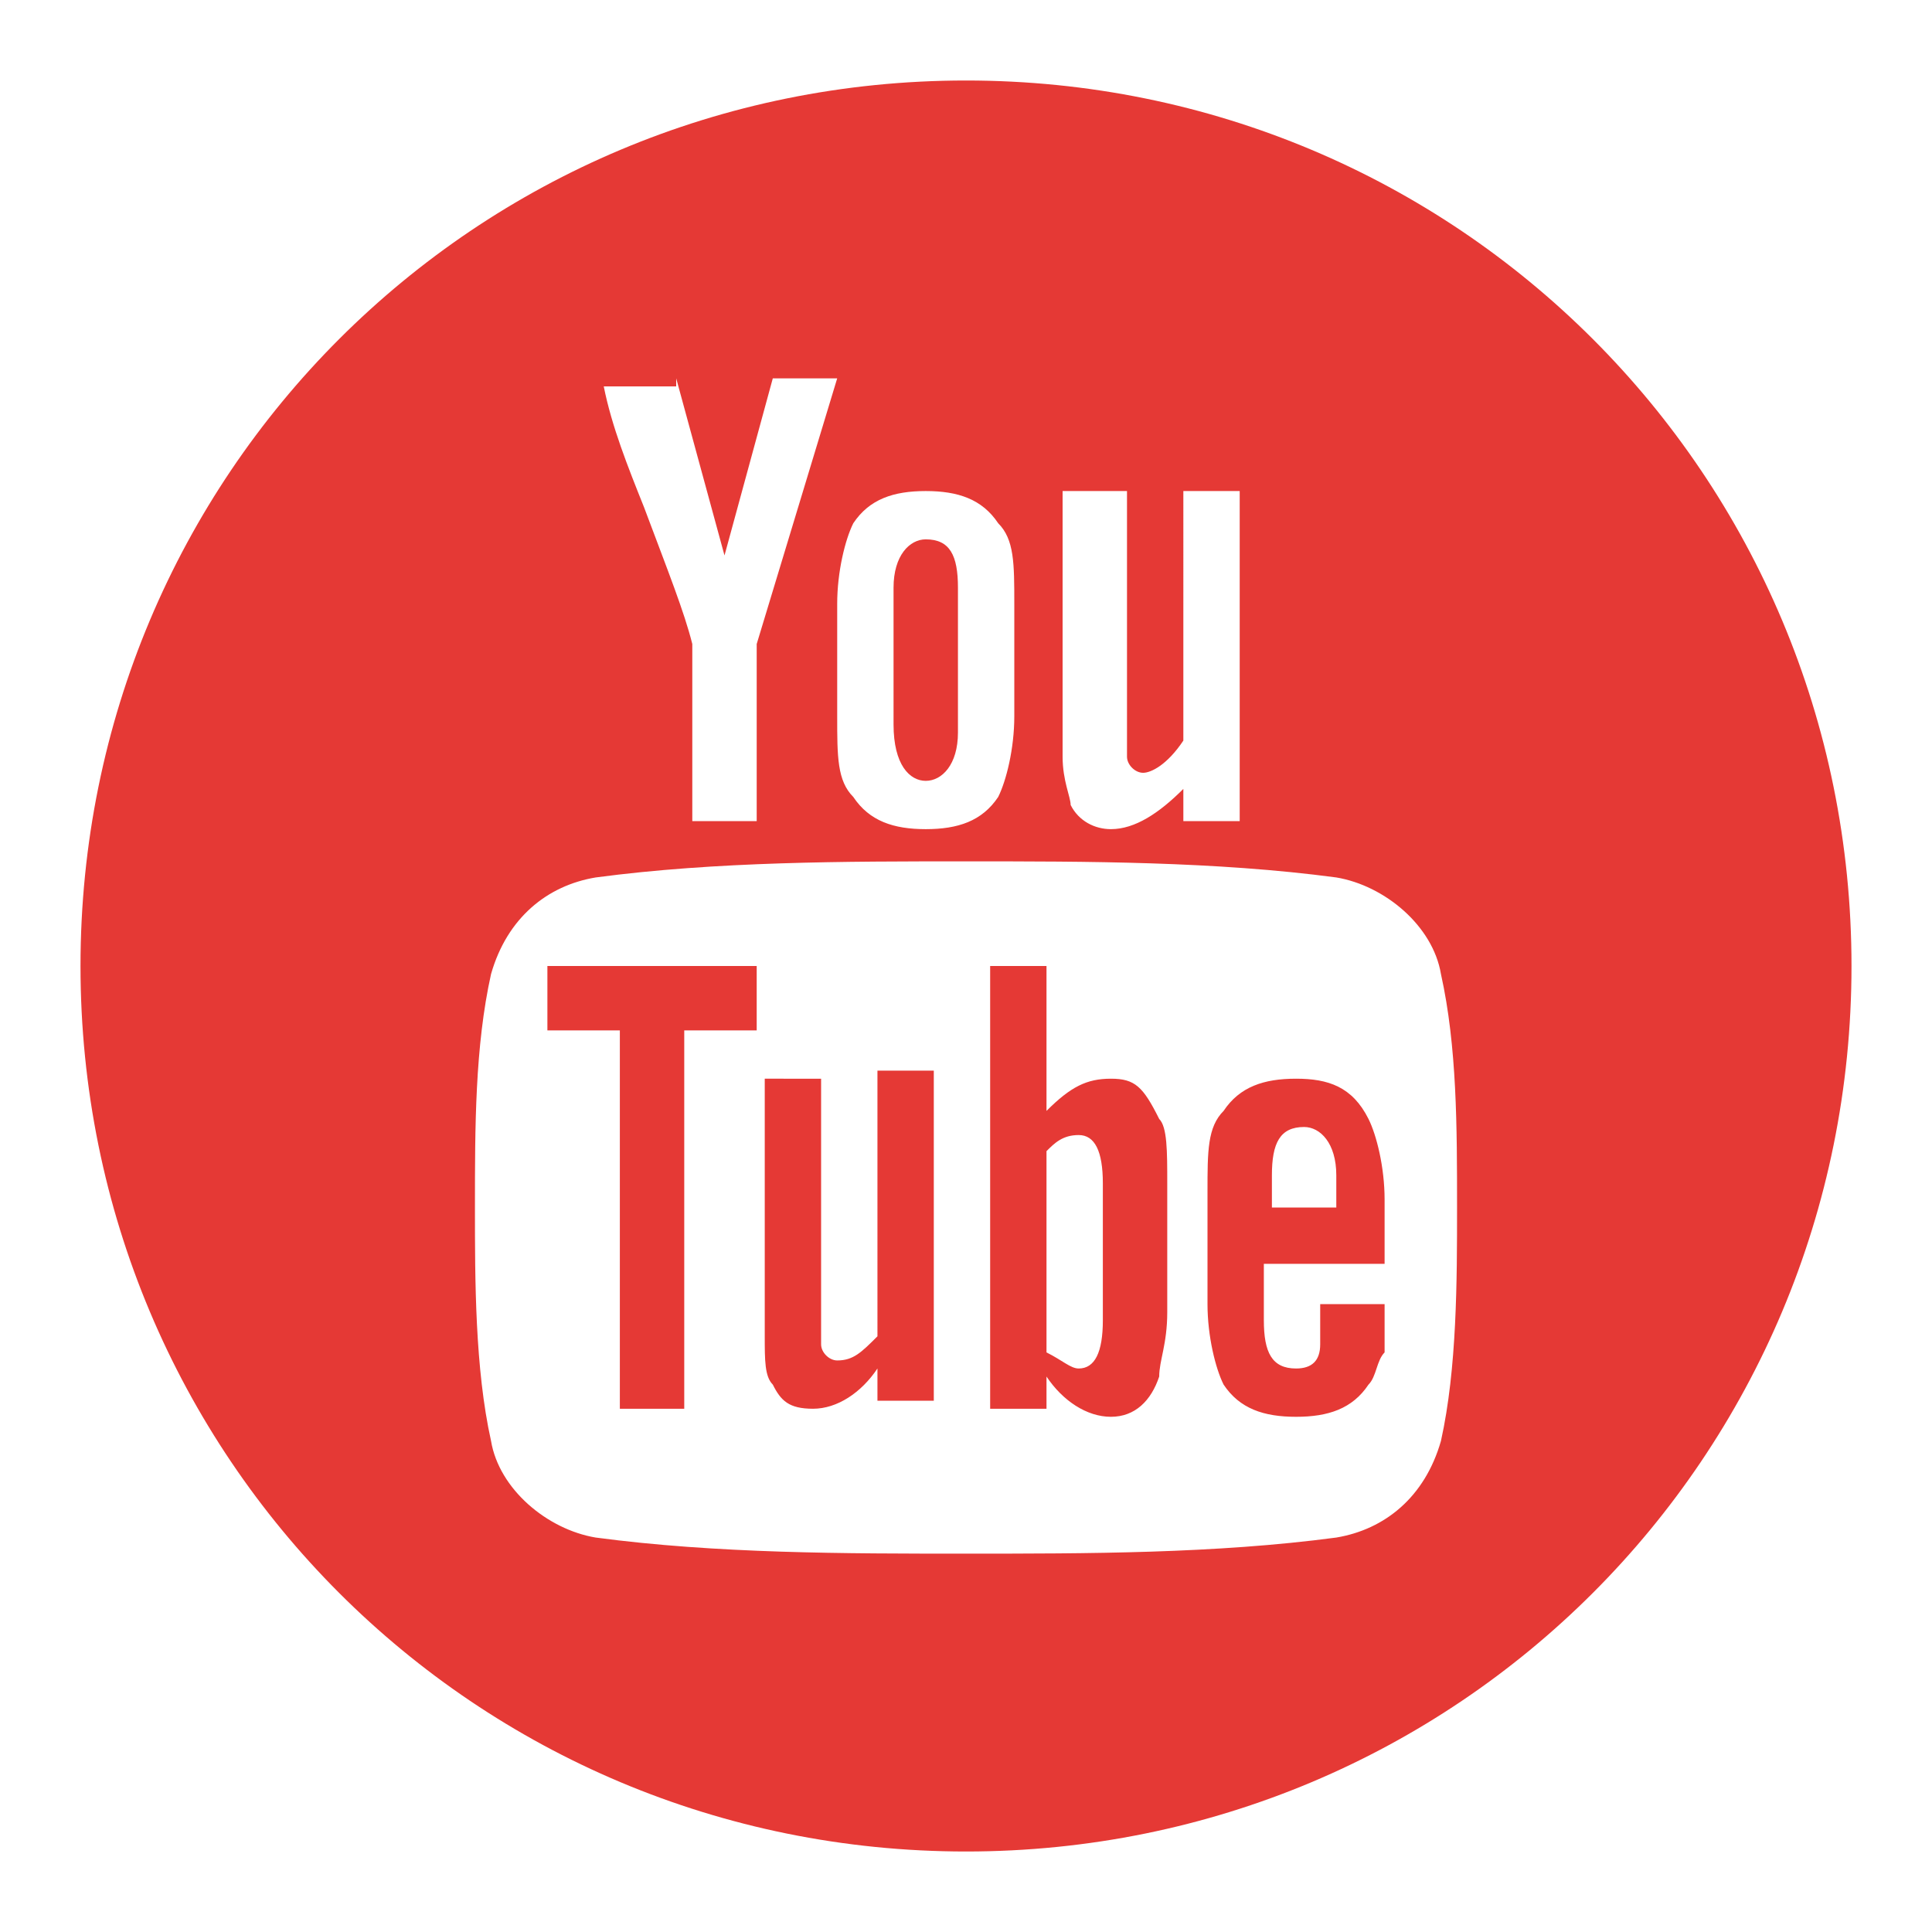 <?xml version="1.0" encoding="utf-8"?>
<!-- Generator: Adobe Illustrator 21.0.0, SVG Export Plug-In . SVG Version: 6.00 Build 0)  -->
<svg version="1.1" id="Layer_1" xmlns="http://www.w3.org/2000/svg" xmlns:xlink="http://www.w3.org/1999/xlink" x="0px" y="0px"
	 viewBox="0 0 24 24" style="enable-background:new 0 0 24 24;" xml:space="preserve">
<style type="text/css">
	.st0{display:none;}
	.st1{display:inline;}
	.st2{fill:#E53935;}
</style>
<g class="st0">
	<path class="st1" d="M1628.4,2366.2H-2085c-6.3,0-11.4-5.1-11.4-11.4v-3561.5c0-6.3,5.1-11.4,11.4-11.4h3713.4
		c6.3,0,11.4,5.1,11.4,11.4v3561.5C1639.7,2361.1,1634.6,2366.2,1628.4,2366.2z"/>
</g>
<g>
	<g>
		<path class="st2" d="M6.8,12.8h0.9v4.7h0.8v-4.7h0.9V12H6.8V12.8z M13.8,13.4c-0.3,0-0.5,0.1-0.8,0.4V12h-0.7v5.5H13v-0.4
			c0.2,0.3,0.5,0.5,0.8,0.5s0.5-0.2,0.6-0.5c0-0.2,0.1-0.4,0.1-0.8v-1.6c0-0.4,0-0.7-0.1-0.8C14.2,13.5,14.1,13.4,13.8,13.4z
			 M13.7,16.4c0,0.4-0.1,0.6-0.3,0.6c-0.1,0-0.2-0.1-0.4-0.2v-2.5c0.1-0.1,0.2-0.2,0.4-0.2s0.3,0.2,0.3,0.6V16.4z M10.9,16.6
			c-0.2,0.2-0.3,0.3-0.5,0.3c-0.1,0-0.2-0.1-0.2-0.2c0,0,0-0.1,0-0.3v-3H9.5v3.2c0,0.3,0,0.5,0.1,0.6c0.1,0.2,0.2,0.3,0.5,0.3
			s0.6-0.2,0.8-0.5v0.4h0.7v-4.1h-0.7C10.9,13.3,10.9,16.6,10.9,16.6z M11.5,9.7c0.2,0,0.4-0.2,0.4-0.6V7.3c0-0.4-0.1-0.6-0.4-0.6
			c-0.2,0-0.4,0.2-0.4,0.6V9C11.1,9.5,11.3,9.7,11.5,9.7z M12,1C5.9,1,1,5.9,1,12s4.9,11,11,11s11-4.9,11-11S18.1,1,12,1z M13.2,6.1
			H14v3c0,0.2,0,0.3,0,0.3c0,0.1,0.1,0.2,0.2,0.2c0.1,0,0.3-0.1,0.5-0.4V6.1h0.7v4.1h-0.7V9.8c-0.3,0.3-0.6,0.5-0.9,0.5
			c-0.2,0-0.4-0.1-0.5-0.3c0-0.1-0.1-0.3-0.1-0.6V6.1z M10.4,7.5c0-0.4,0.1-0.8,0.2-1c0.2-0.3,0.5-0.4,0.9-0.4s0.7,0.1,0.9,0.4
			c0.2,0.2,0.2,0.5,0.2,1v1.4c0,0.4-0.1,0.8-0.2,1c-0.2,0.3-0.5,0.4-0.9,0.4s-0.7-0.1-0.9-0.4c-0.2-0.2-0.2-0.5-0.2-1V7.5z M8.4,4.7
			L9,6.9l0.6-2.2h0.8L9.4,8v2.2H8.6V8C8.5,7.6,8.3,7.1,8,6.3c-0.2-0.5-0.4-1-0.5-1.5h0.9V4.7z M17.9,17.9c-0.2,0.7-0.7,1.1-1.3,1.2
			c-1.5,0.2-3.1,0.2-4.6,0.2s-3.1,0-4.6-0.2c-0.6-0.1-1.2-0.6-1.3-1.2c-0.2-0.9-0.2-2-0.2-2.9c0-1,0-2,0.2-2.9
			c0.2-0.7,0.7-1.1,1.3-1.2c1.5-0.2,3.1-0.2,4.6-0.2s3.1,0,4.6,0.2c0.6,0.1,1.2,0.6,1.3,1.2c0.2,0.9,0.2,1.9,0.2,2.9
			C18.1,15.9,18.1,17,17.9,17.9z M16.1,13.4c-0.4,0-0.7,0.1-0.9,0.4C15,14,15,14.3,15,14.8v1.4c0,0.4,0.1,0.8,0.2,1
			c0.2,0.3,0.5,0.4,0.9,0.4s0.7-0.1,0.9-0.4c0.1-0.1,0.1-0.3,0.2-0.4c0-0.1,0-0.2,0-0.5v-0.1h-0.8c0,0.3,0,0.5,0,0.5
			c0,0.2-0.1,0.3-0.3,0.3c-0.3,0-0.4-0.2-0.4-0.6v-0.7h1.5v-0.8c0-0.4-0.1-0.8-0.2-1C16.8,13.5,16.5,13.4,16.1,13.4z M16.5,15h-0.7
			v-0.4c0-0.4,0.1-0.6,0.4-0.6c0.2,0,0.4,0.2,0.4,0.6V15H16.5z"/>
	</g>
</g>
</svg>

